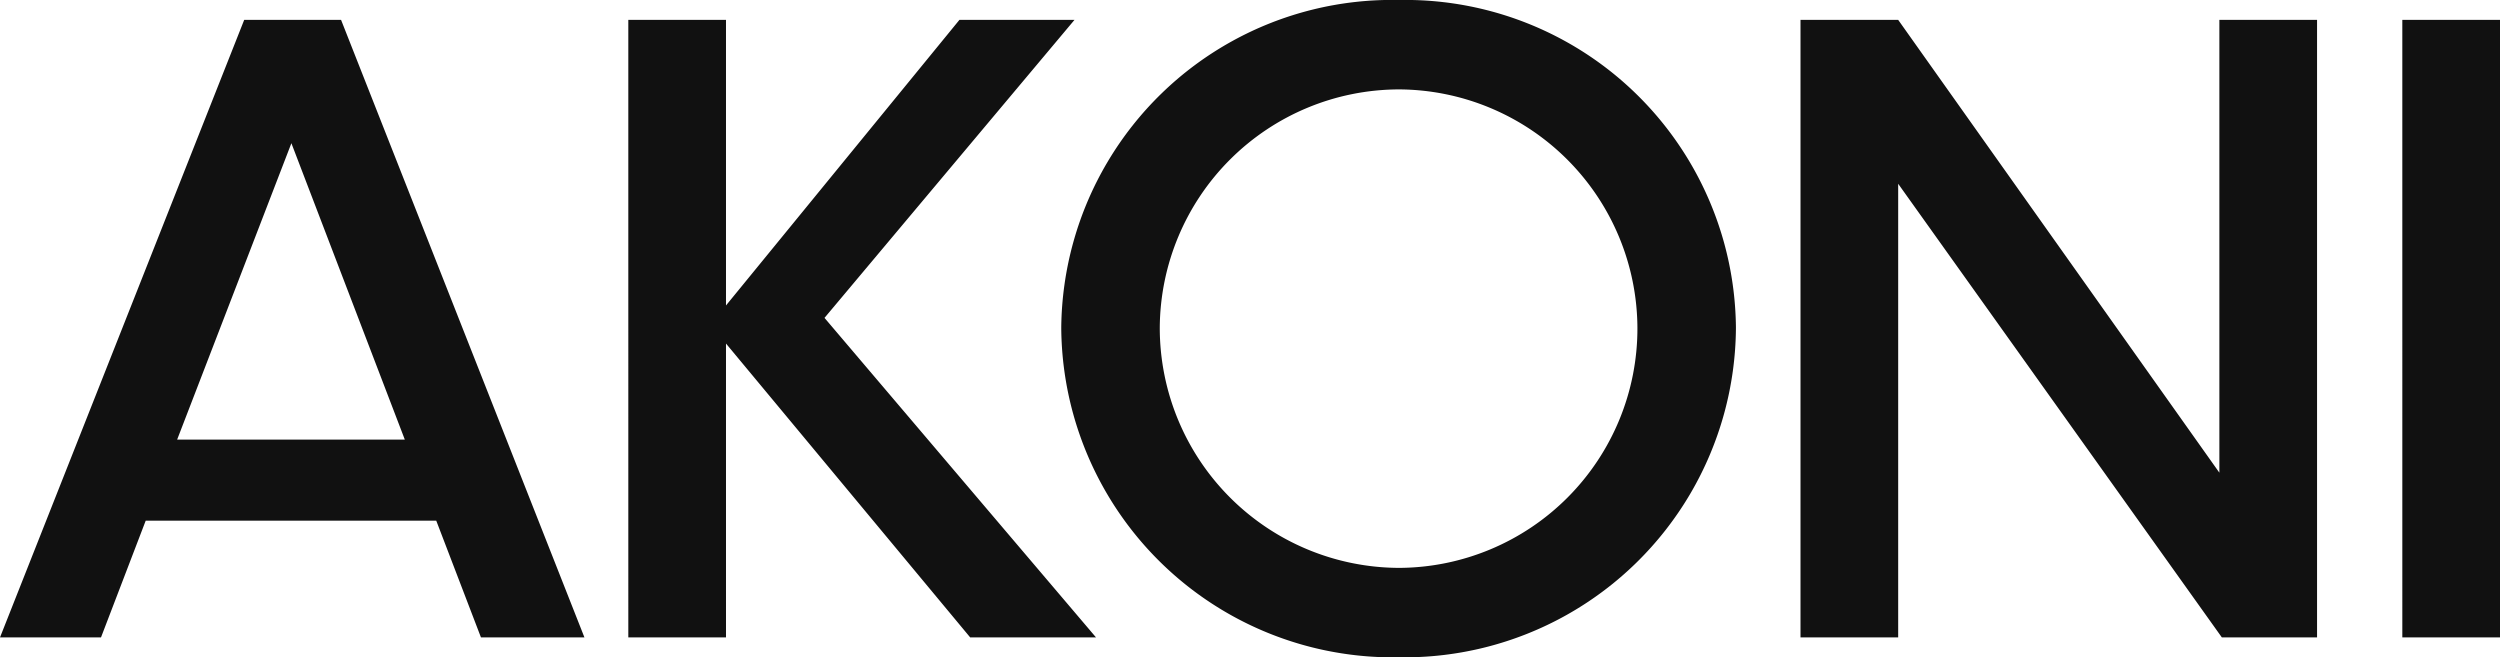 <svg xmlns="http://www.w3.org/2000/svg" width="120.8" height="31.76"><path fill="#111" d="M23.24 30.8h5L16.48.96H11.8L0 30.8h4.88l2.16-5.64h14.04ZM8.56 21.24l5.52-14.32 5.48 14.32Zm38.32 9.56h6.08L39.84 15.36 51.92.96h-5.56l-11.28 13.8V.96h-4.72V30.8h4.72V16.6ZM67.6 0a15.985 15.985 0 0 0-16.32 15.84A16.026 16.026 0 0 0 67.6 31.76a16.017 16.017 0 0 0 16.28-15.92A15.976 15.976 0 0 0 67.6 0m0 4.32a11.574 11.574 0 0 1 11.52 11.52 11.566 11.566 0 0 1-11.52 11.6 11.6 11.6 0 0 1-11.56-11.6A11.583 11.583 0 0 1 67.6 4.32m39.76 26.48h4.6V.96h-4.72v21.88L91.72.96H87V30.8h4.72V8.88Zm8.72 0h4.72V.96h-4.72Z" data-name="パス 65"/></svg>